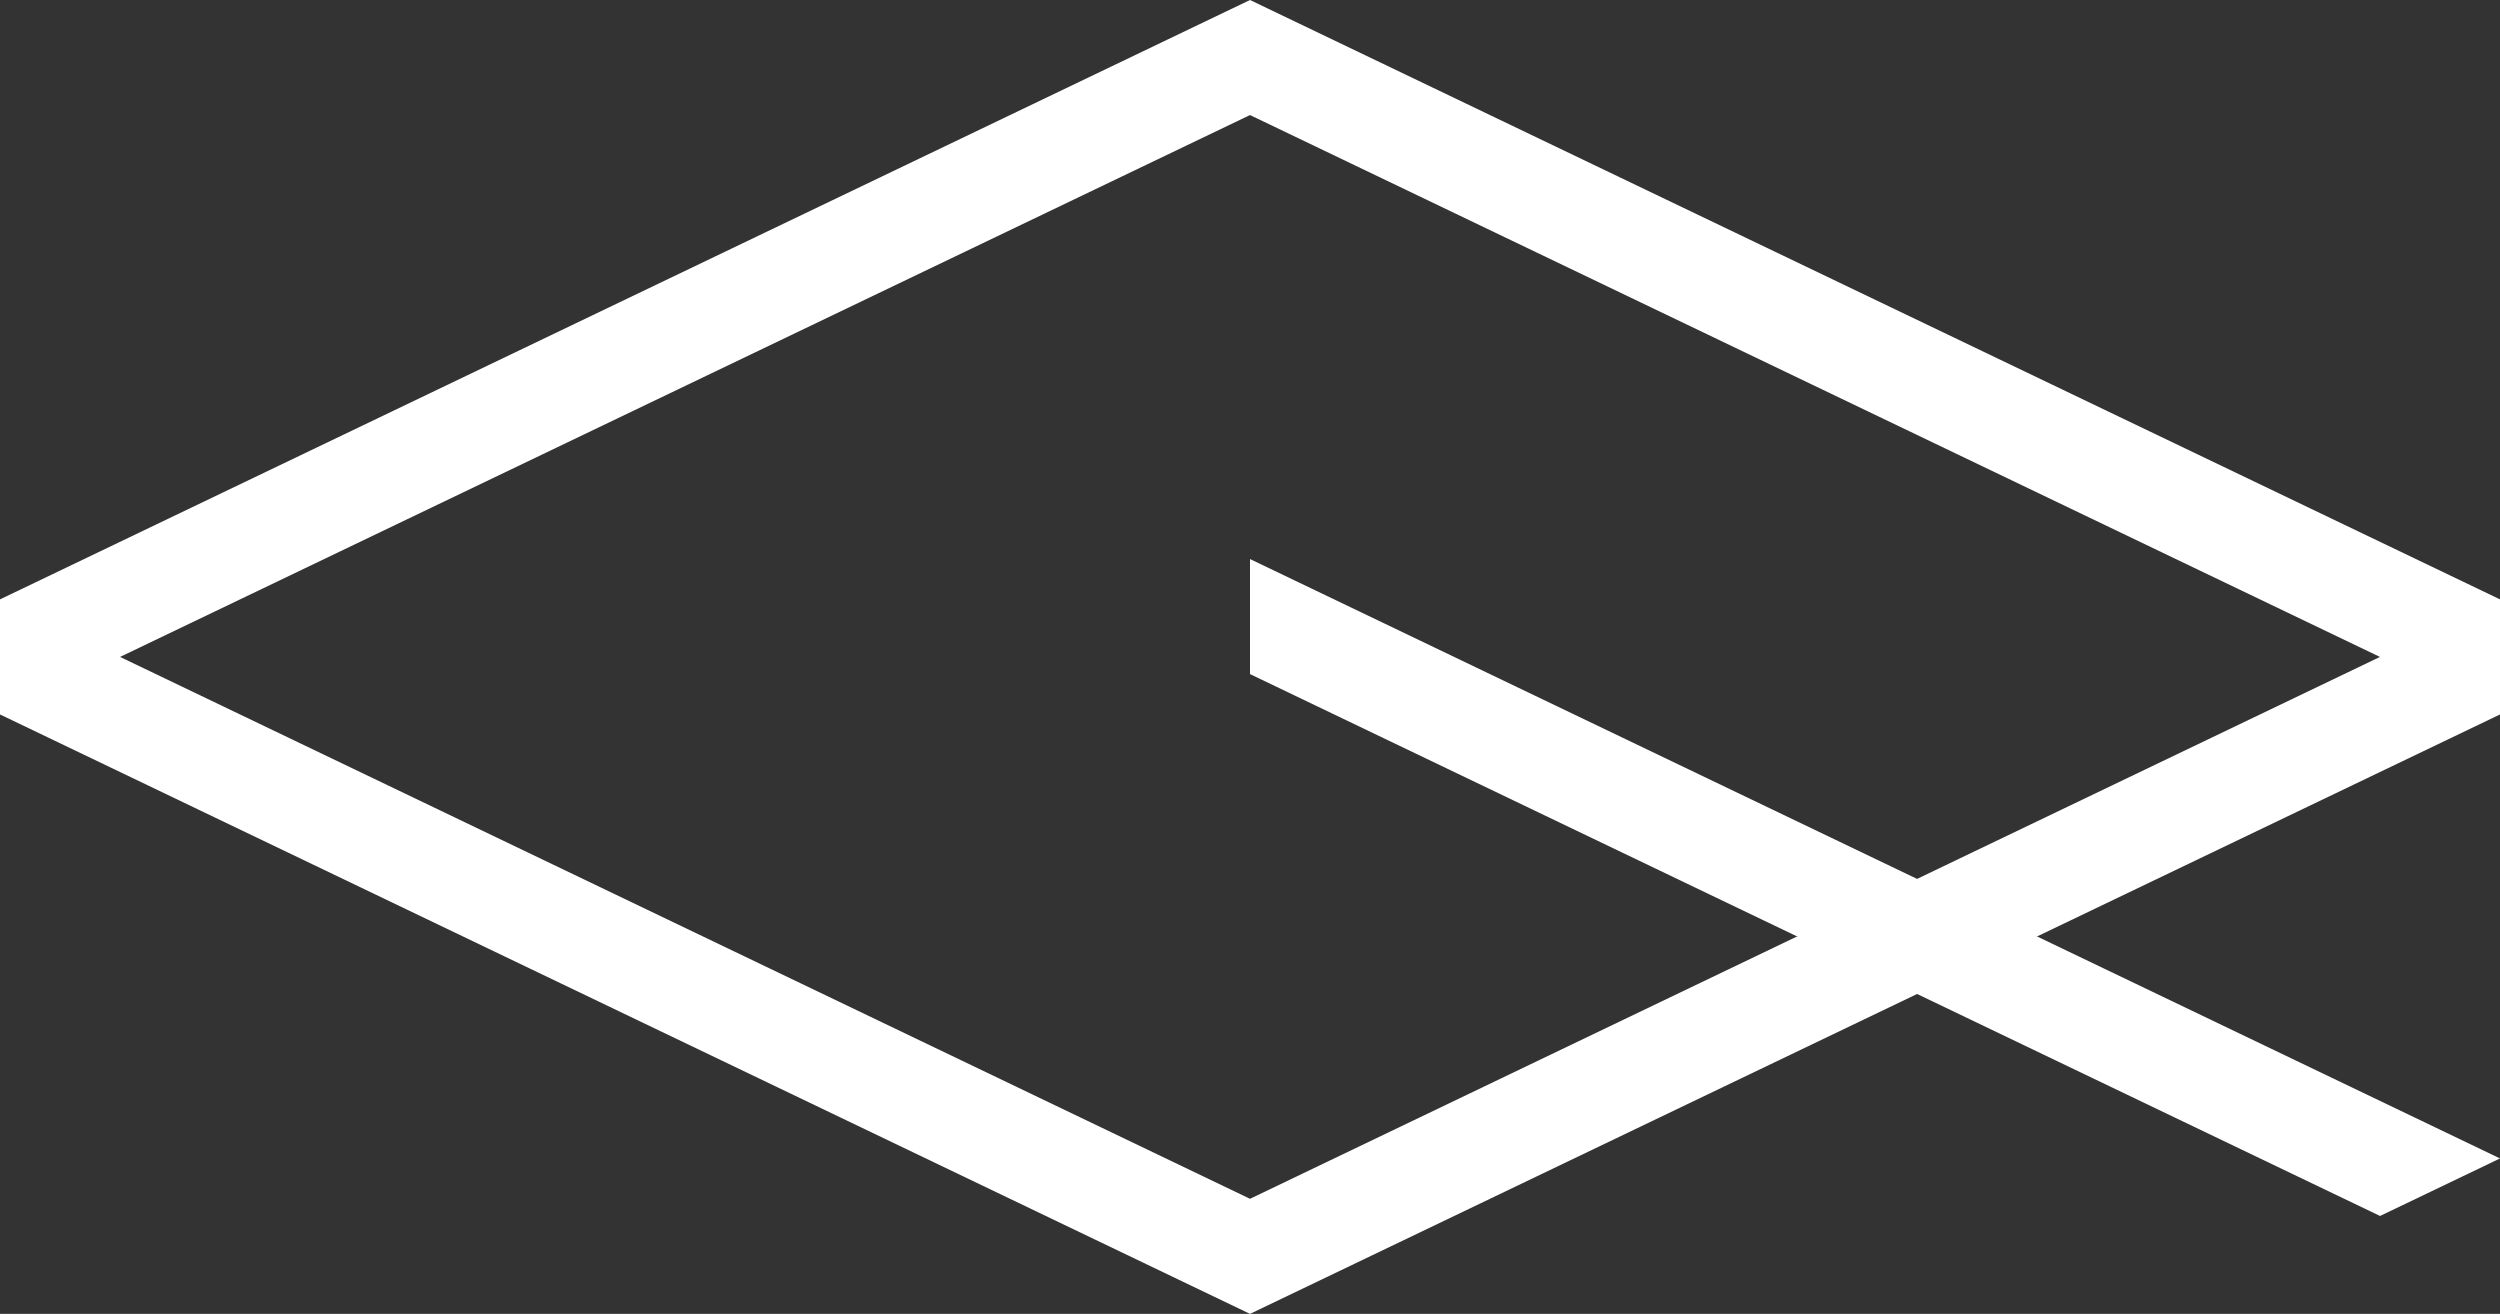 <?xml version="1.0" encoding="UTF-8"?>
<svg xmlns="http://www.w3.org/2000/svg" id="グループ_8922" data-name="グループ 8922" width="111.732" height="58.721" viewBox="0 0 111.732 58.721">
  <rect x="0" y="0" width="111.732" height="58.721" fill="#333333" stroke="none"/>
  <g id="グループ_8921" data-name="グループ 8921" transform="translate(55.866 24.985)">
    <path id="パス_6250" data-name="パス 6250" d="M522.456,642.373l5.361-2.571-55.866-26.789v5.142Z" transform="translate(-471.951 -613.013)" fill="#fff"></path>
  </g>
  <path id="パス_6251" data-name="パス 6251" d="M500.076,600.606,444.21,627.394v5.143l55.866,26.79,55.866-26.79v-5.143Zm0,53.578-50.5-24.218,50.5-24.218,50.5,24.218Z" transform="translate(-444.21 -600.606)" fill="#fff"></path>
</svg>

